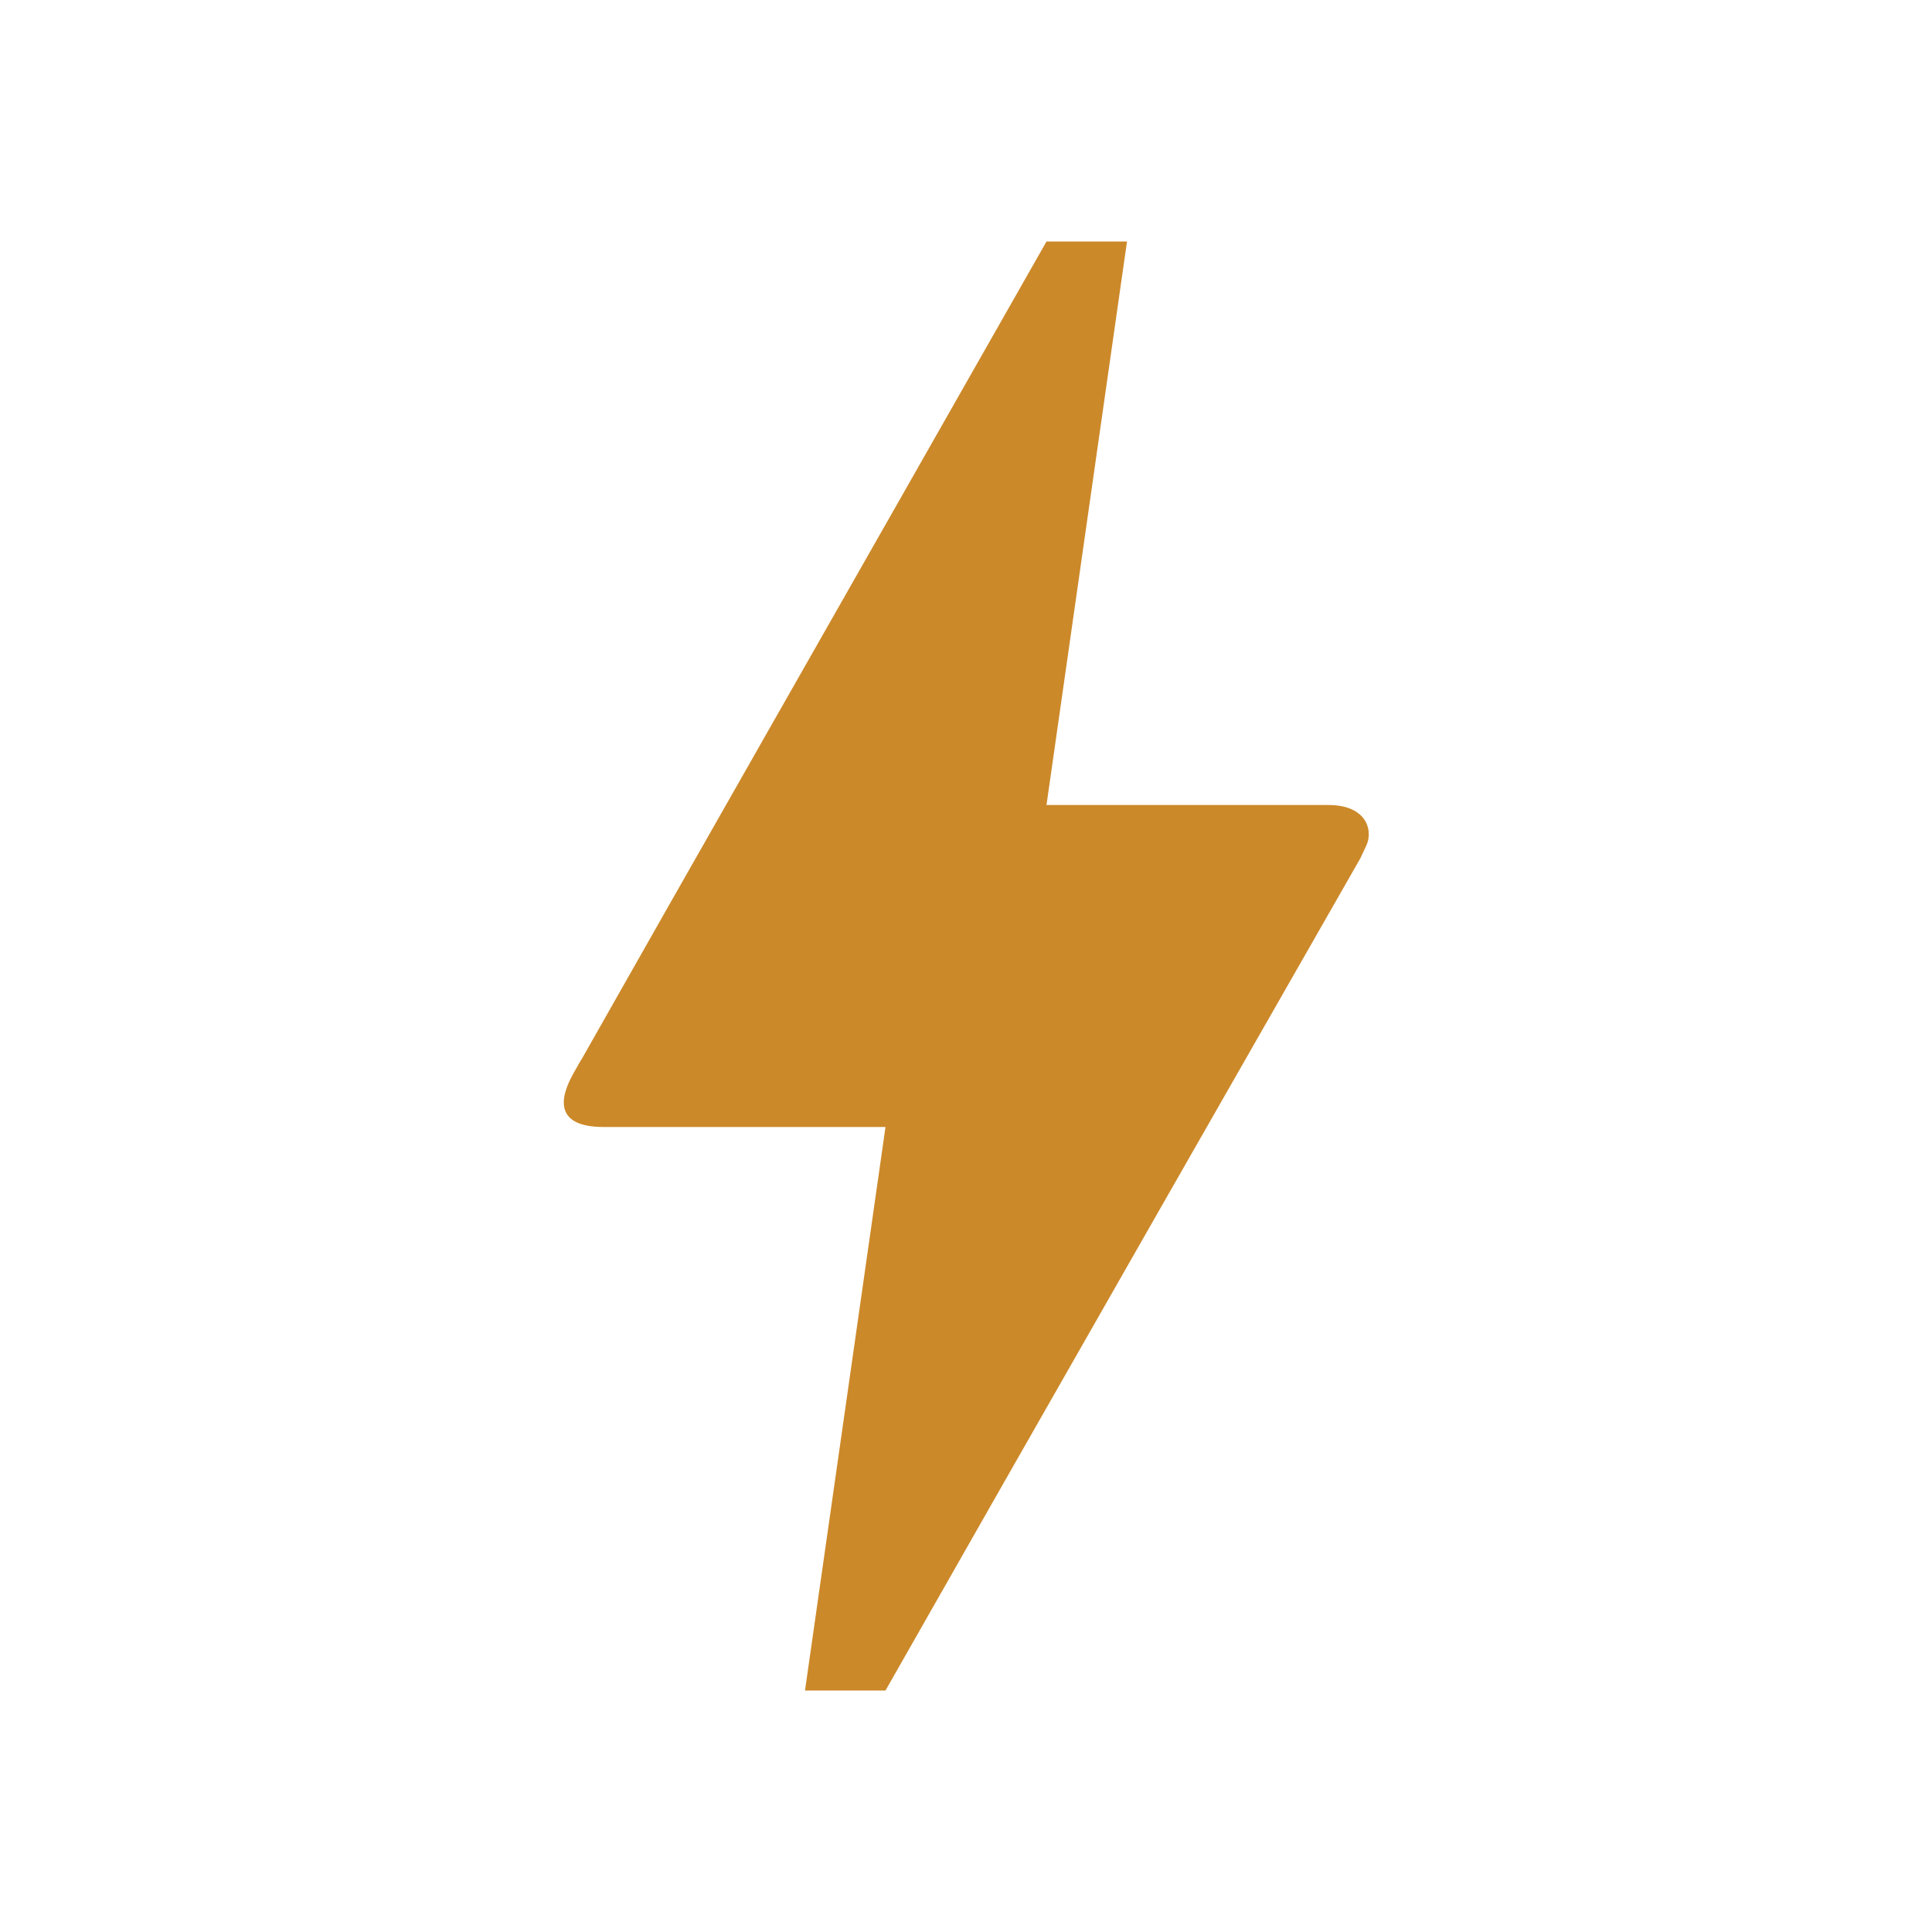 <svg fill="#CC8929" width="48px" viewBox="0 0 24 24" height="48px" xmlns="http://www.w3.org/2000/svg"><path d="M11 21h-1l1-7H7.5c-.58 0-.57-.32-.38-.66.19-.34.05-.08.07-.12C8.48 10.94 10.42 7.54 13 3h1l-1 7h3.5c.49 0 .56.33.47.51l-.07.15C12.96 17.55 11 21 11 21z"></path></svg>